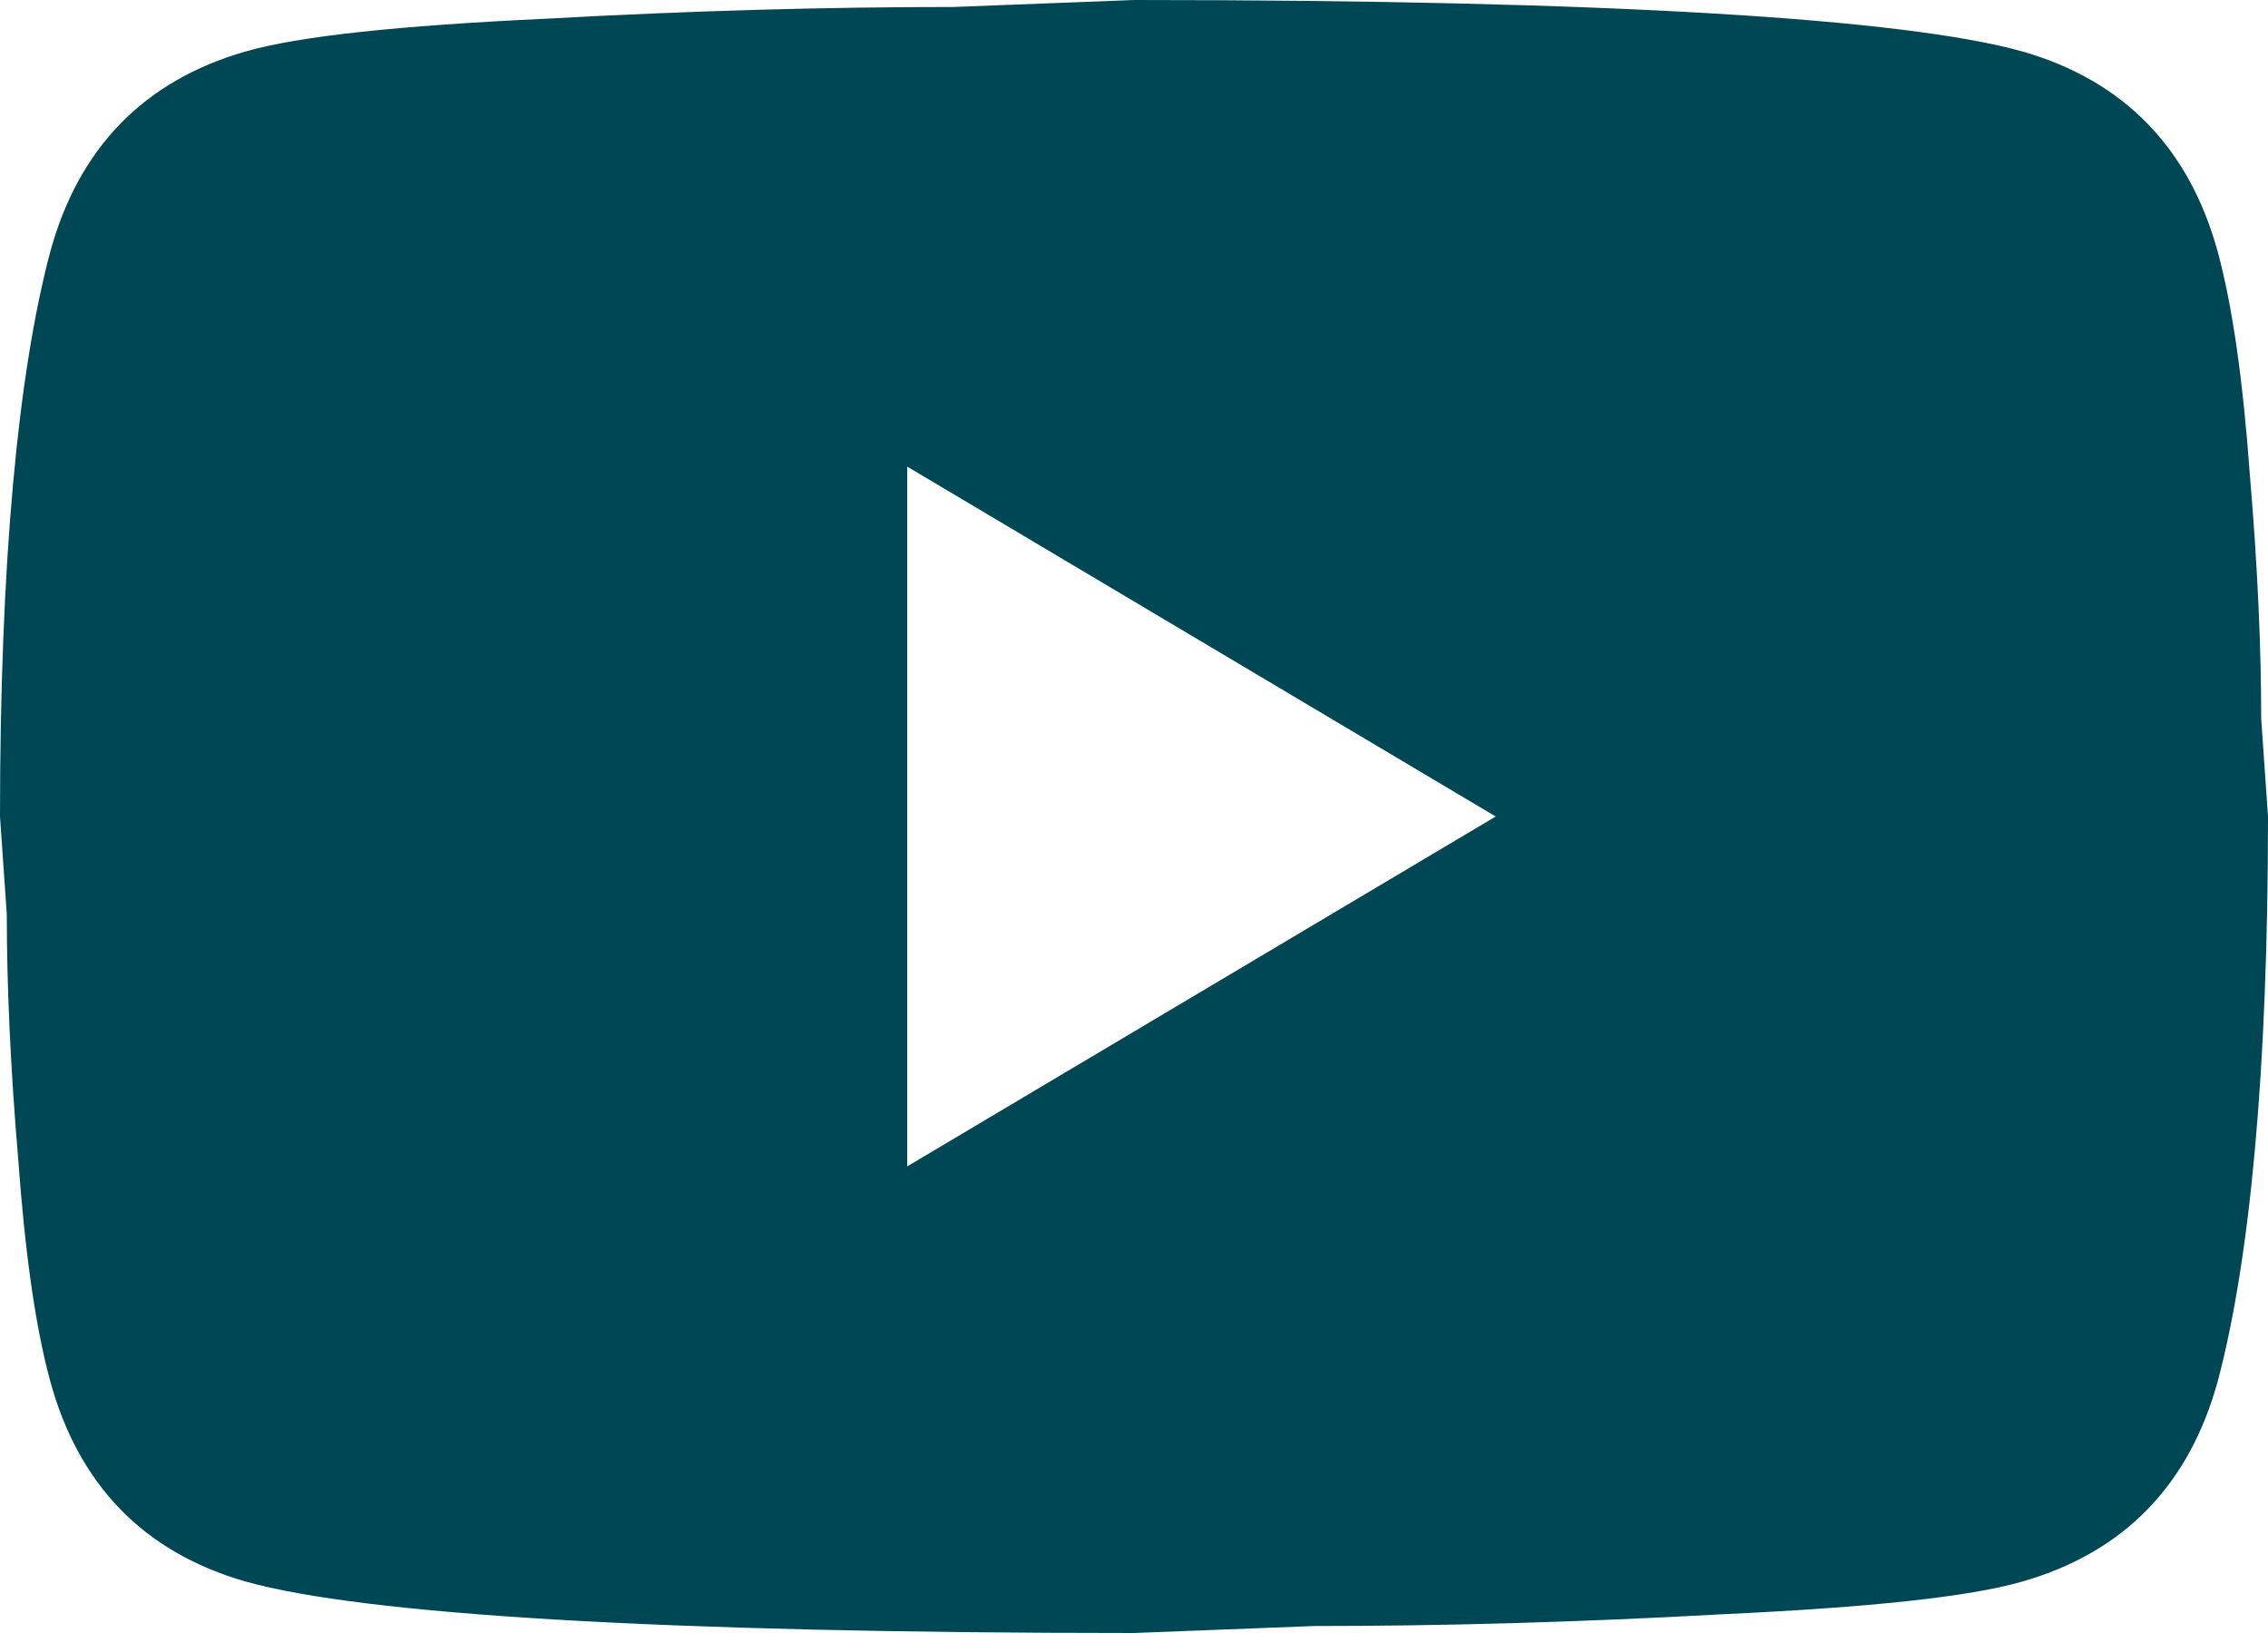 <svg width="25" height="18" viewBox="0 0 25 18" fill="none" xmlns="http://www.w3.org/2000/svg">
<path d="M10 12.857L16.487 9L10 5.143V12.857ZM24.45 2.79C24.612 3.394 24.725 4.204 24.8 5.233C24.887 6.261 24.925 7.149 24.925 7.92L25 9C25 11.816 24.8 13.886 24.45 15.21C24.137 16.367 23.412 17.113 22.288 17.434C21.7 17.602 20.625 17.717 18.975 17.794C17.35 17.884 15.862 17.923 14.488 17.923L12.5 18C7.262 18 4 17.794 2.712 17.434C1.587 17.113 0.862 16.367 0.55 15.21C0.387 14.606 0.275 13.796 0.2 12.767C0.113 11.739 0.075 10.851 0.075 10.08L0 9C0 6.184 0.2 4.114 0.55 2.79C0.862 1.633 1.587 0.887 2.712 0.566C3.3 0.399 4.375 0.283 6.025 0.206C7.65 0.116 9.137 0.077 10.512 0.077L12.5 0C17.738 0 21 0.206 22.288 0.566C23.412 0.887 24.137 1.633 24.45 2.79Z" fill="#004755"/>
</svg>
